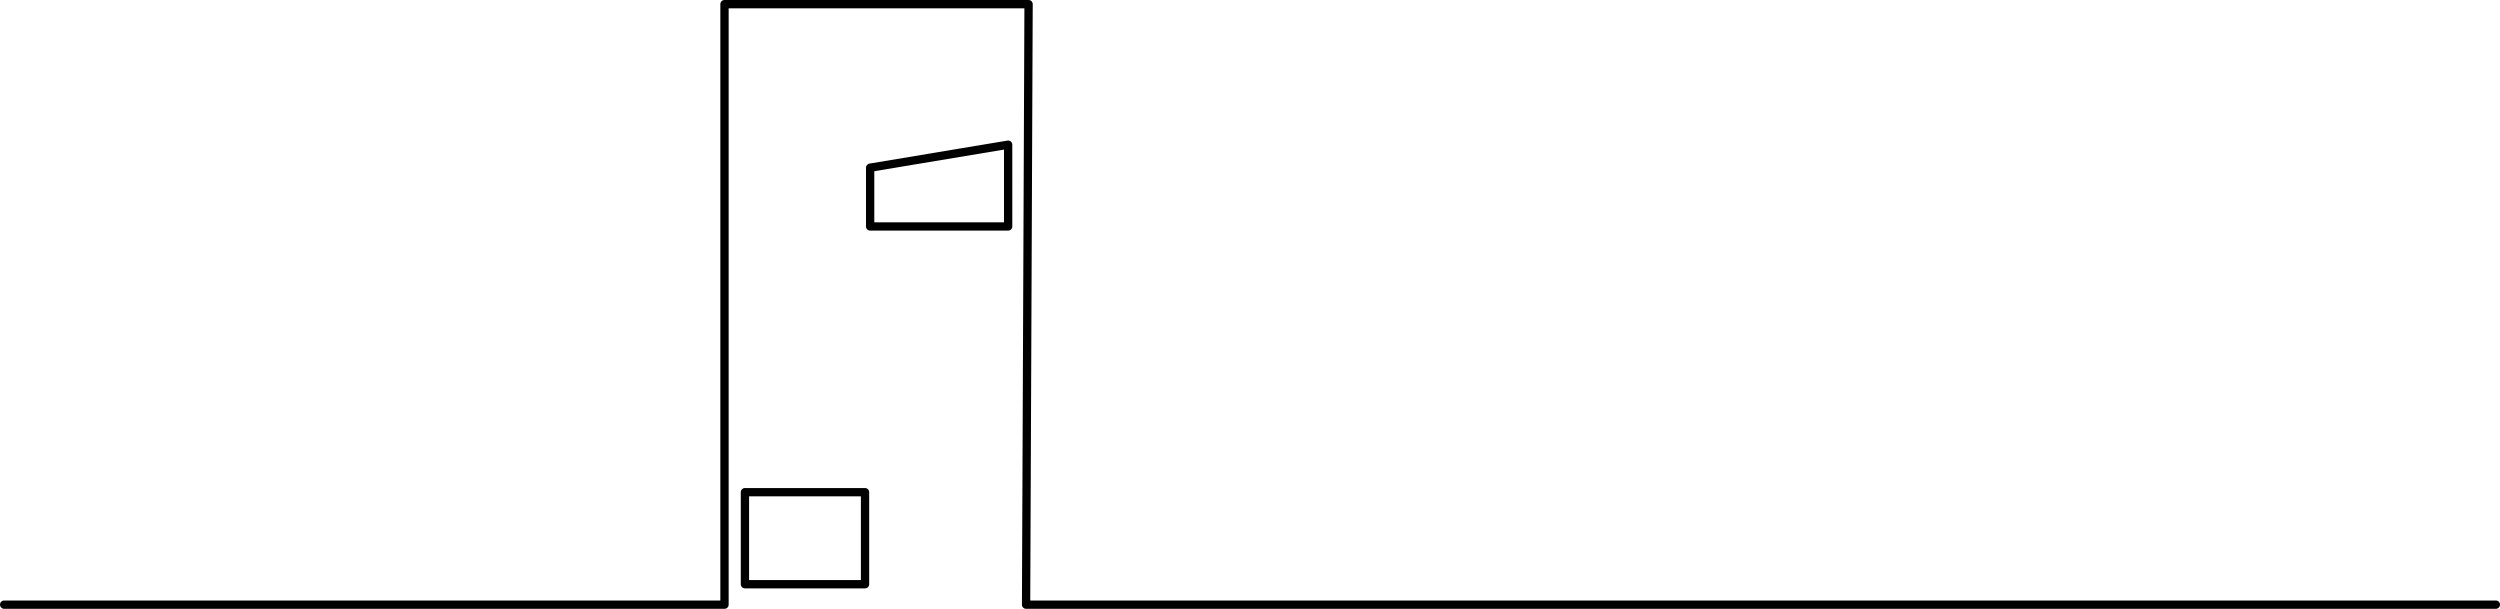 <svg xmlns="http://www.w3.org/2000/svg" viewBox="0 0 602 146.6">
  <defs>
    <style>
      .a{fill:none;stroke:#000;stroke-linecap:round;stroke-linejoin:round;stroke-width:2px}
    </style>
  </defs>
  <path class="a" d="M247.68 1l-.6 144.6M174.46 1h73.22M174.46 114.22V1M174.46 114.22v31.38M208.3 140.68v-22.16h-28.92v22.16h28.92M242.76 54.53h-33.23V40.38l33.23-5.54v19.69M1 145.6h173.46M247.08 145.6H601"/>
</svg>
